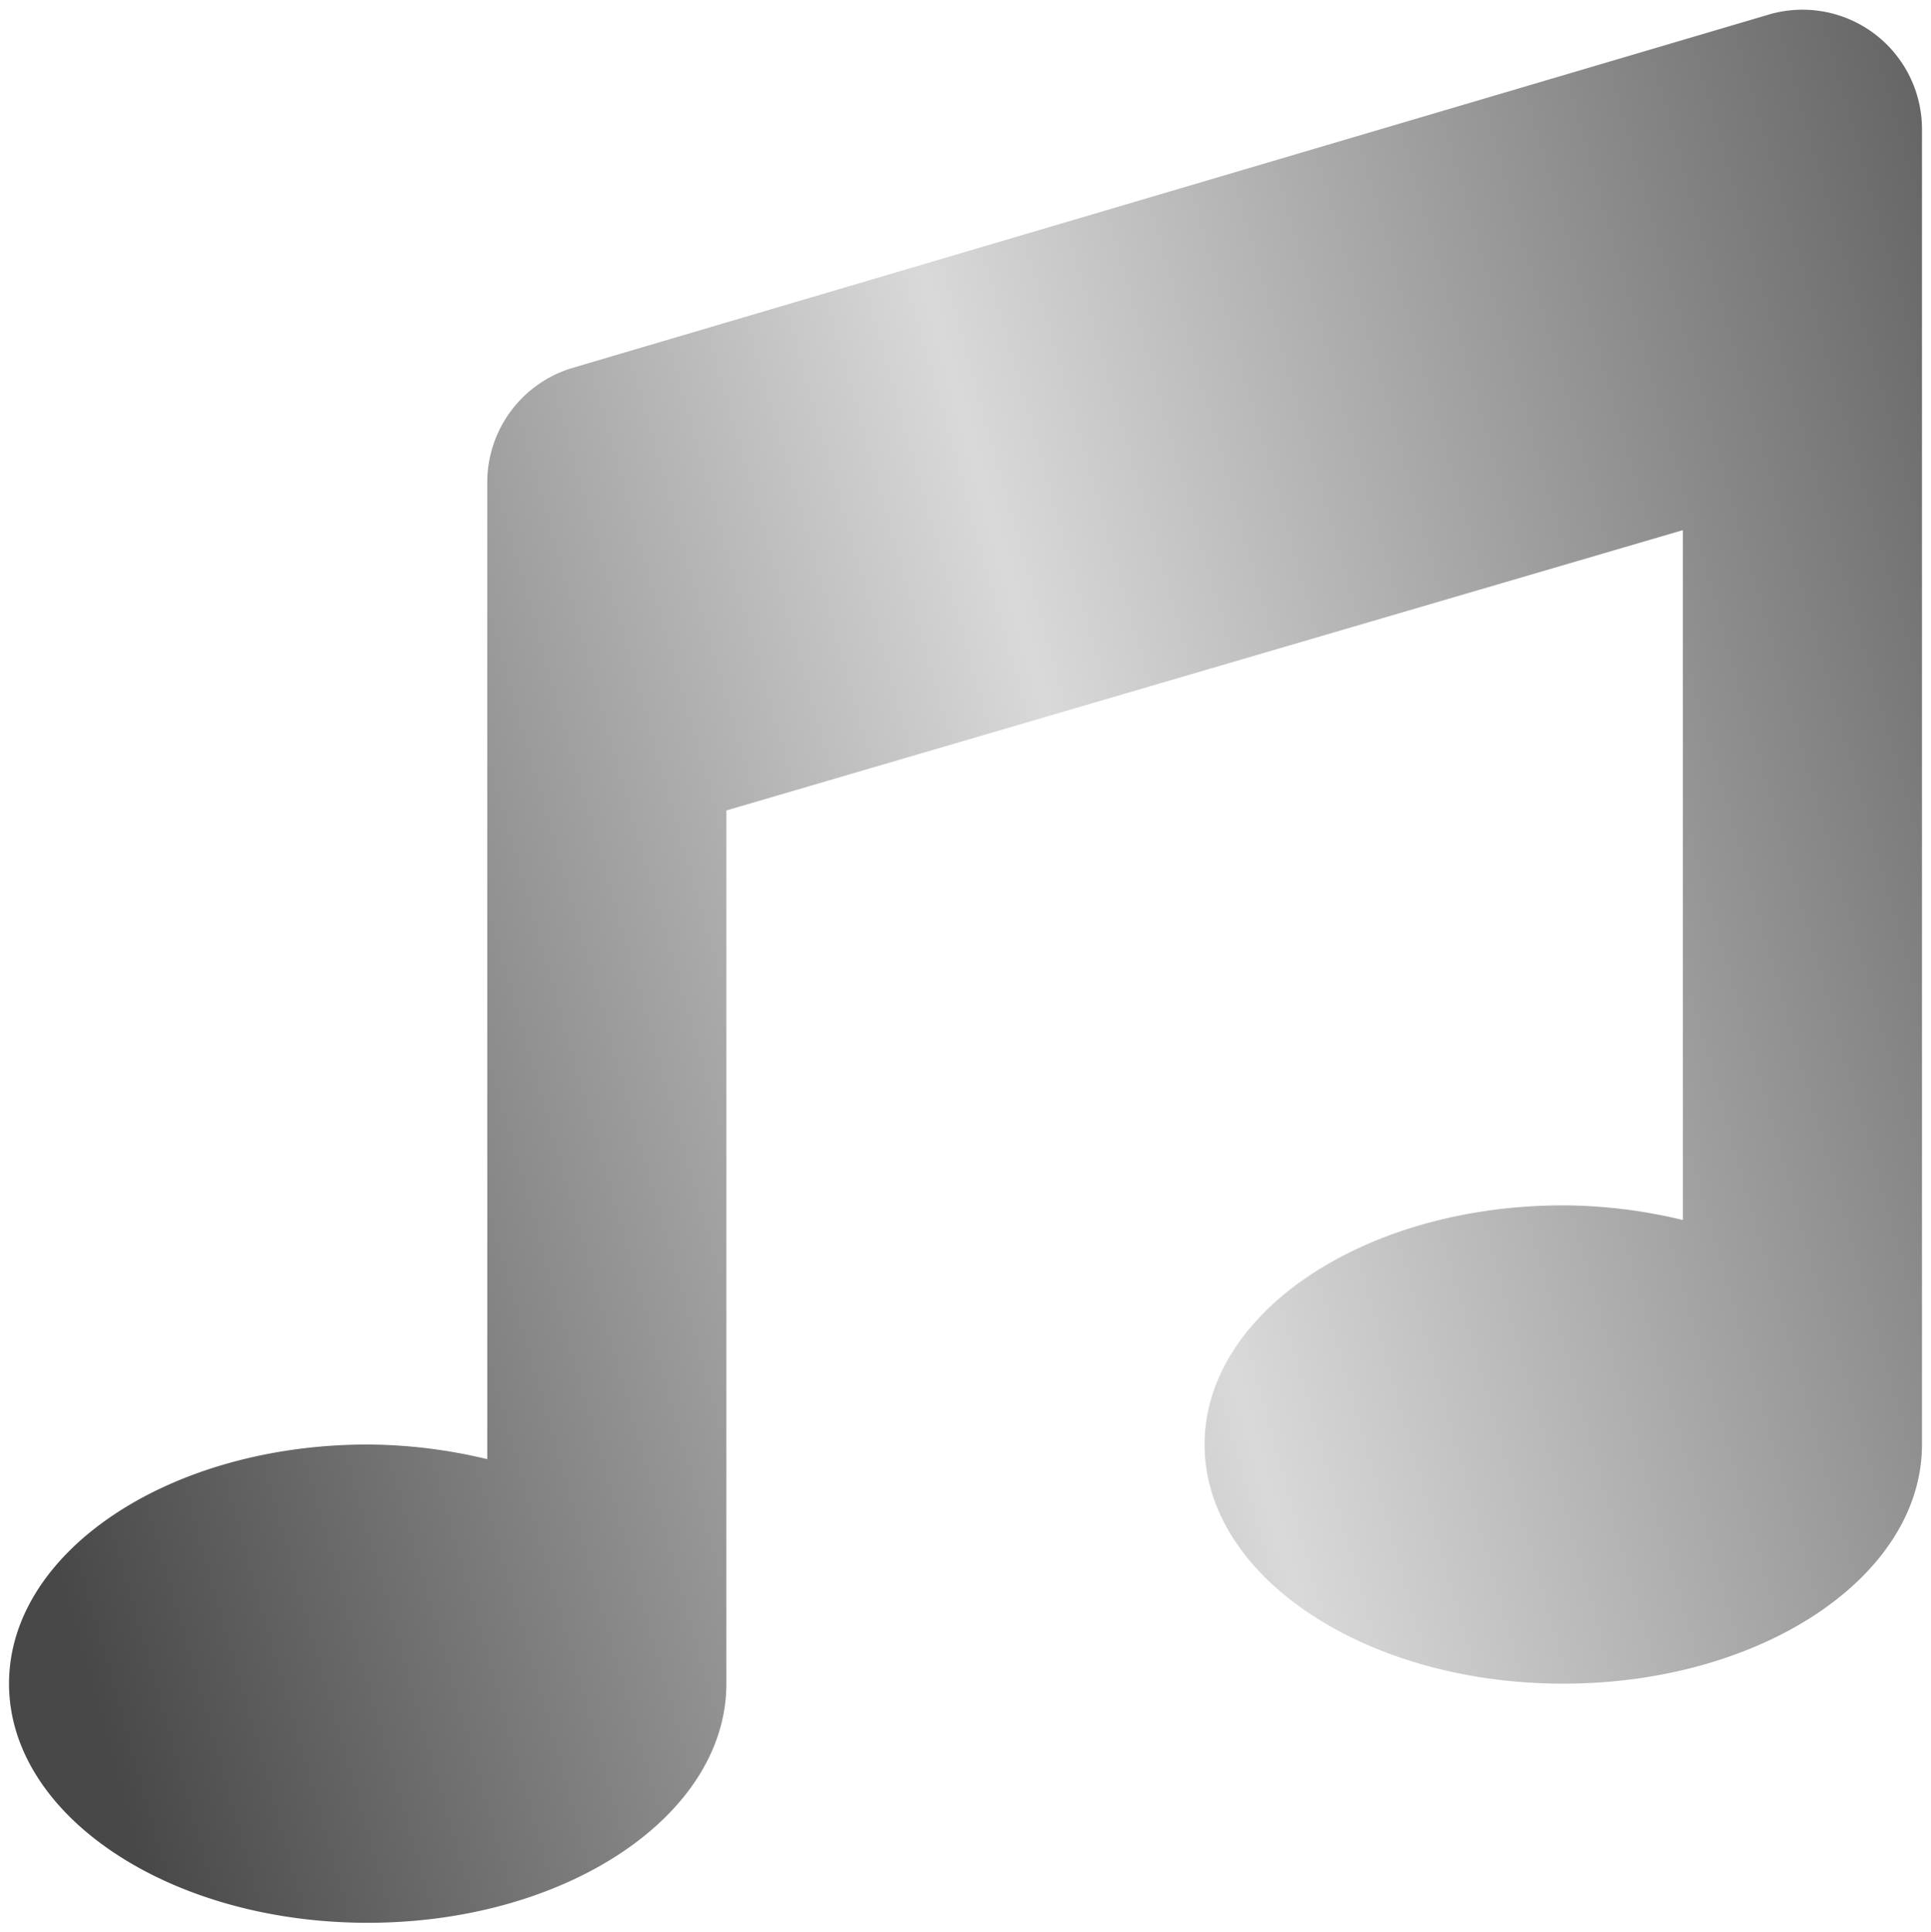 <svg xmlns="http://www.w3.org/2000/svg" xmlns:xlink="http://www.w3.org/1999/xlink" width="107" height="107.034" viewBox="0 0 107 107.034">
  <defs>
    <linearGradient id="linear-gradient" y1="0.692" x2="1.357" y2="0.308" gradientUnits="objectBoundingBox">
      <stop offset="0" stop-color="#484848"/>
      <stop offset="0.432" stop-color="#d9d9d9"/>
      <stop offset="1" stop-color="#262626"/>
    </linearGradient>
  </defs>
  <path id="Icon_awesome-music" data-name="Icon awesome-music" d="M106,6.628A6.621,6.621,0,0,0,97.385.312L31.138,19.876A6.623,6.623,0,0,0,26.5,26.191V80.313a28.639,28.639,0,0,0-6.625-.812C8.9,79.5,0,85.433,0,92.751S8.9,106,19.875,106,39.75,100.07,39.75,92.751V44.37l53-15.531V67.063a28.639,28.639,0,0,0-6.625-.812c-10.977,0-19.875,5.931-19.875,13.25s8.9,13.25,19.875,13.25S106,86.82,106,79.5l0-72.873Z" transform="translate(0.5 0.533)" stroke="rgba(0,0,0,0)" stroke-miterlimit="10" stroke-width="1" fill="url(#linear-gradient)"/>
</svg>
